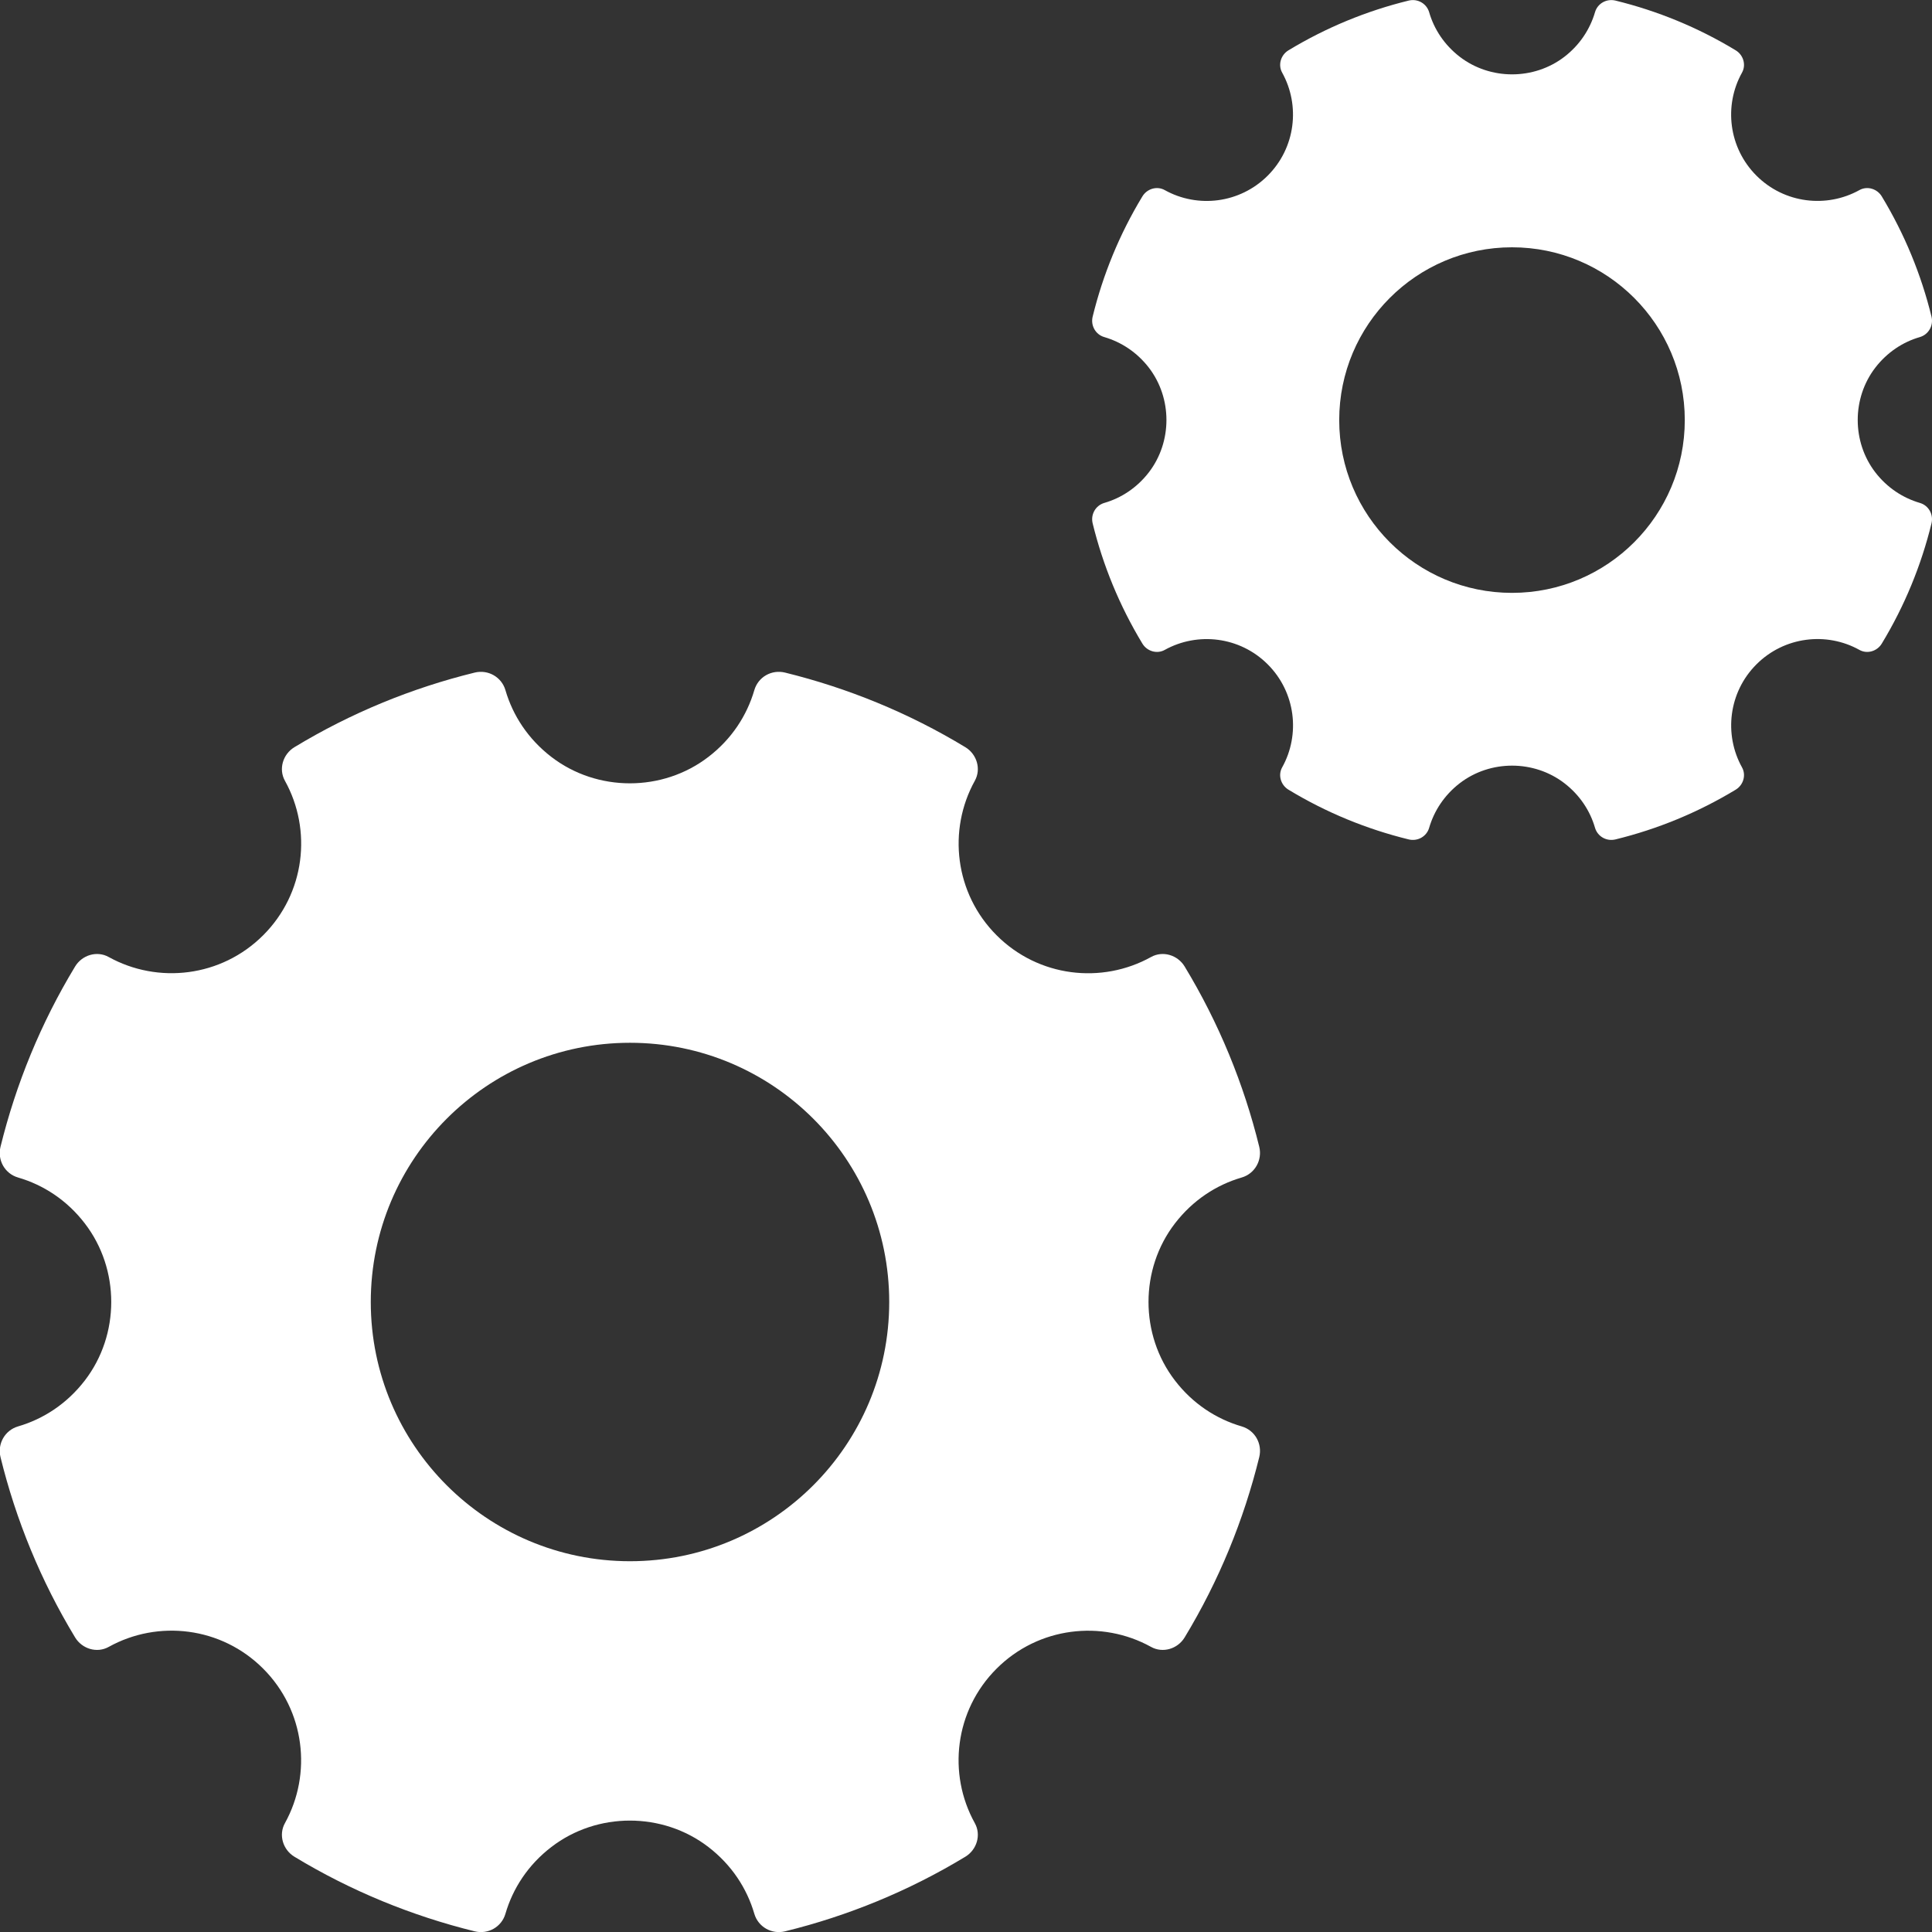 <?xml version="1.0" encoding="UTF-8"?><svg id="Lager_2" xmlns="http://www.w3.org/2000/svg" viewBox="0 0 230 230"><rect x="0" y="0" width="230" height="230" fill="#333333" stroke="none"/><defs><style>.cls-1{fill:#fff;}</style></defs><g id="Application_Operations"><g id="Application_Operations-2"><path class="cls-1" d="M139.87,164.34c-4.19-5.45-4.19-13.24,0-18.69,2.13-2.77,4.93-4.59,7.95-5.47,1.57-.46,2.48-2.07,2.09-3.66-1.83-7.46-4.79-14.71-8.88-21.46-.83-1.37-2.6-1.91-4-1.13-5.87,3.26-13.41,2.4-18.39-2.59-4.98-4.98-5.84-12.52-2.59-18.39,.78-1.4,.24-3.17-1.13-4-6.75-4.09-13.99-7.04-21.46-8.88-1.59-.39-3.2,.51-3.66,2.09-.88,3.02-2.7,5.83-5.47,7.95-5.45,4.19-13.24,4.19-18.69,0-2.77-2.13-4.59-4.93-5.47-7.95-.46-1.57-2.07-2.48-3.66-2.09-7.46,1.83-14.71,4.79-21.46,8.88-1.37,.83-1.91,2.6-1.13,4,3.26,5.87,2.4,13.41-2.59,18.39-4.98,4.98-12.52,5.84-18.39,2.59-1.4-.78-3.17-.24-4,1.13-4.09,6.75-7.04,13.99-8.88,21.46-.39,1.59,.51,3.2,2.09,3.66,3.02,.88,5.83,2.7,7.95,5.47,4.19,5.45,4.19,13.24,0,18.69-2.13,2.77-4.93,4.59-7.95,5.47-1.57,.46-2.48,2.07-2.09,3.66,1.83,7.46,4.79,14.71,8.88,21.46,.83,1.37,2.6,1.91,4,1.13,5.87-3.26,13.41-2.4,18.39,2.59,4.98,4.98,5.84,12.52,2.59,18.39-.78,1.4-.24,3.17,1.13,4,6.75,4.09,13.99,7.04,21.46,8.88,1.59,.39,3.2-.51,3.66-2.09,.88-3.02,2.7-5.83,5.47-7.95,5.45-4.19,13.24-4.19,18.69,0,2.77,2.13,4.59,4.93,5.47,7.95,.46,1.57,2.07,2.48,3.66,2.09,7.46-1.83,14.71-4.79,21.46-8.88,1.37-.83,1.91-2.6,1.13-4-3.26-5.87-2.4-13.41,2.59-18.39,4.98-4.98,12.52-5.84,18.39-2.59,1.4,.78,3.17,.24,4-1.13,4.09-6.75,7.04-13.99,8.88-21.46,.39-1.59-.51-3.2-2.09-3.66-3.02-.88-5.83-2.7-7.95-5.47Zm-64.87,21.52c-17.04,0-30.86-13.82-30.86-30.86s13.82-30.86,30.86-30.86,30.86,13.82,30.86,30.86-13.82,30.86-30.86,30.86Z"/><path class="cls-1" d="M223.25,56.23c-2.79-3.63-2.79-8.83,0-12.46,1.42-1.84,3.29-3.06,5.3-3.64,1.05-.31,1.65-1.38,1.39-2.44-1.22-4.98-3.19-9.8-5.92-14.31-.55-.91-1.73-1.27-2.66-.75-3.91,2.17-8.94,1.6-12.26-1.72-3.32-3.32-3.9-8.35-1.72-12.26,.52-.93,.16-2.11-.75-2.66-4.5-2.73-9.33-4.7-14.31-5.92-1.06-.26-2.14,.34-2.44,1.39-.59,2.01-1.8,3.88-3.64,5.3-3.63,2.79-8.83,2.79-12.46,0-1.84-1.42-3.06-3.29-3.64-5.3-.31-1.05-1.38-1.65-2.44-1.39-4.98,1.22-9.8,3.19-14.31,5.92-.91,.55-1.27,1.73-.75,2.66,2.17,3.91,1.6,8.94-1.72,12.26-3.32,3.32-8.35,3.9-12.26,1.72-.93-.52-2.11-.16-2.66,.75-2.73,4.5-4.7,9.33-5.92,14.31-.26,1.06,.34,2.14,1.39,2.44,2.01,.59,3.88,1.8,5.3,3.64,2.79,3.63,2.79,8.83,0,12.46-1.42,1.84-3.29,3.06-5.3,3.64-1.05,.31-1.65,1.38-1.39,2.44,1.22,4.98,3.19,9.8,5.92,14.31,.55,.91,1.73,1.27,2.66,.75,3.91-2.17,8.94-1.6,12.26,1.72,3.32,3.32,3.9,8.35,1.72,12.26-.52,.93-.16,2.11,.75,2.66,4.5,2.73,9.33,4.7,14.31,5.92,1.06,.26,2.14-.34,2.44-1.39,.59-2.01,1.8-3.88,3.64-5.3,3.63-2.79,8.83-2.79,12.46,0,1.84,1.42,3.06,3.29,3.64,5.3,.31,1.05,1.38,1.65,2.44,1.39,4.98-1.22,9.8-3.19,14.31-5.92,.91-.55,1.27-1.73,.75-2.66-2.17-3.91-1.6-8.94,1.72-12.26,3.32-3.32,8.35-3.9,12.26-1.72,.93,.52,2.11,.16,2.66-.75,2.73-4.5,4.7-9.33,5.92-14.31,.26-1.06-.34-2.14-1.39-2.44-2.01-.59-3.88-1.8-5.3-3.64Zm-43.25,14.35c-11.36,0-20.57-9.21-20.57-20.57s9.21-20.57,20.57-20.57,20.57,9.21,20.57,20.57-9.21,20.57-20.57,20.57Z"/></g></g></svg>